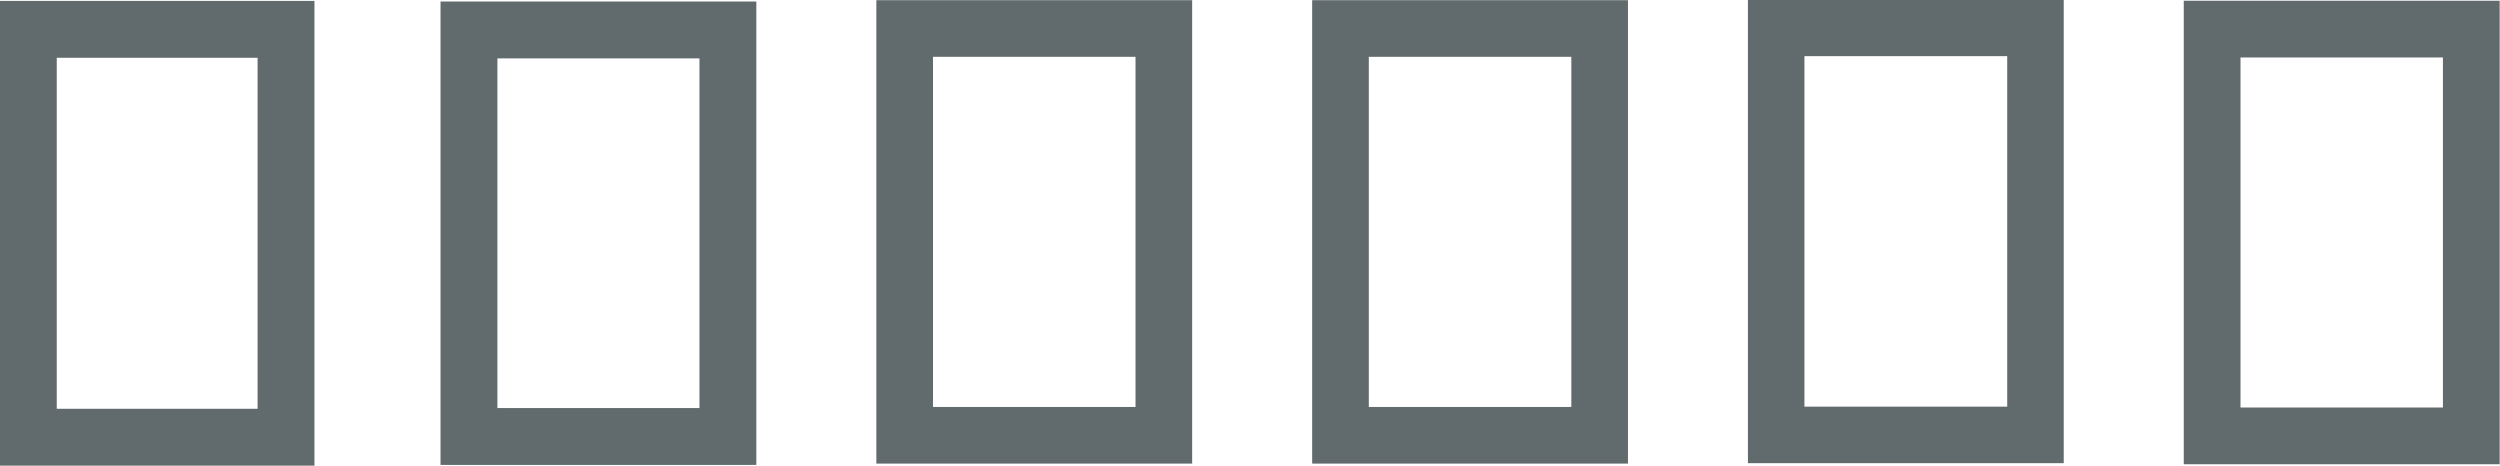 <?xml version="1.0" encoding="UTF-8" standalone="no"?>
<!-- Created with Inkscape (http://www.inkscape.org/) -->

<svg
   width="40.998"
   height="7.642"
   viewBox="0 0 10.847 2.022"
   version="1.1"
   id="svg5"
   inkscape:version="1.2.1 (9c6d41e4, 2022-07-14)"
   sodipodi:docname="george-howell-hario--6-equal--1.svg"
   xmlns:inkscape="http://www.inkscape.org/namespaces/inkscape"
   xmlns:sodipodi="http://sodipodi.sourceforge.net/DTD/sodipodi-0.dtd"
   xmlns="http://www.w3.org/2000/svg"
   xmlns:svg="http://www.w3.org/2000/svg">
  <sodipodi:namedview
     id="namedview7"
     pagecolor="#ffffff"
     bordercolor="#666666"
     borderopacity="1.0"
     inkscape:showpageshadow="2"
     inkscape:pageopacity="0.0"
     inkscape:pagecheckerboard="0"
     inkscape:deskcolor="#d1d1d1"
     inkscape:document-units="mm"
     showgrid="false"
     inkscape:zoom="6.5238618"
     inkscape:cx="38.090936"
     inkscape:cy="9.5802152"
     inkscape:window-width="1332"
     inkscape:window-height="1013"
     inkscape:window-x="422"
     inkscape:window-y="25"
     inkscape:window-maximized="0"
     inkscape:current-layer="layer1" />
  <defs
     id="defs2" />
  <g
     inkscape:label="Layer 1"
     inkscape:groupmode="layer"
     id="layer1"
     transform="translate(-14.265,-53.867)">
    <g
       id="g423"
       transform="matrix(0.525,0,0,0.525,6.775,25.585)">
      <rect
         style="fill:none;fill-opacity:1;fill-rule:evenodd;stroke:#616a6c;stroke-width:0.469;stroke-dasharray:none;stroke-opacity:1"
         id="rect537"
         width="2.142"
         height="3.362"
         x="32.549"
         y="54.111" />
      <rect
         style="fill:none;fill-opacity:1;fill-rule:evenodd;stroke:#616a6c;stroke-width:0.467;stroke-dasharray:none;stroke-opacity:1"
         id="rect535"
         width="2.143"
         height="3.364"
         x="28.946"
         y="54.101" />
      <rect
         style="fill:none;fill-opacity:1;fill-rule:evenodd;stroke:#616a6c;stroke-width:0.468;stroke-dasharray:none;stroke-opacity:1"
         id="rect533"
         width="2.142"
         height="3.362"
         x="25.345"
         y="54.106" />
      <rect
         style="fill:none;fill-opacity:1;fill-rule:evenodd;stroke:#616a6c;stroke-width:0.468;stroke-dasharray:none;stroke-opacity:1"
         id="rect531"
         width="2.142"
         height="3.362"
         x="21.743"
         y="54.106" />
      <rect
         style="fill:none;fill-opacity:1;fill-rule:evenodd;stroke:#616a6c;stroke-width:0.47;stroke-dasharray:none;stroke-opacity:1"
         id="rect2180"
         width="2.14"
         height="3.36"
         x="18.142"
         y="54.118" />
      <rect
         style="fill:none;fill-opacity:1;fill-rule:evenodd;stroke:#616a6c;stroke-width:0.47;stroke-dasharray:none;stroke-opacity:1"
         id="rect529"
         width="2.13"
         height="3.371"
         x="14.5"
         y="54.113" />
    </g>
  </g>
</svg>
